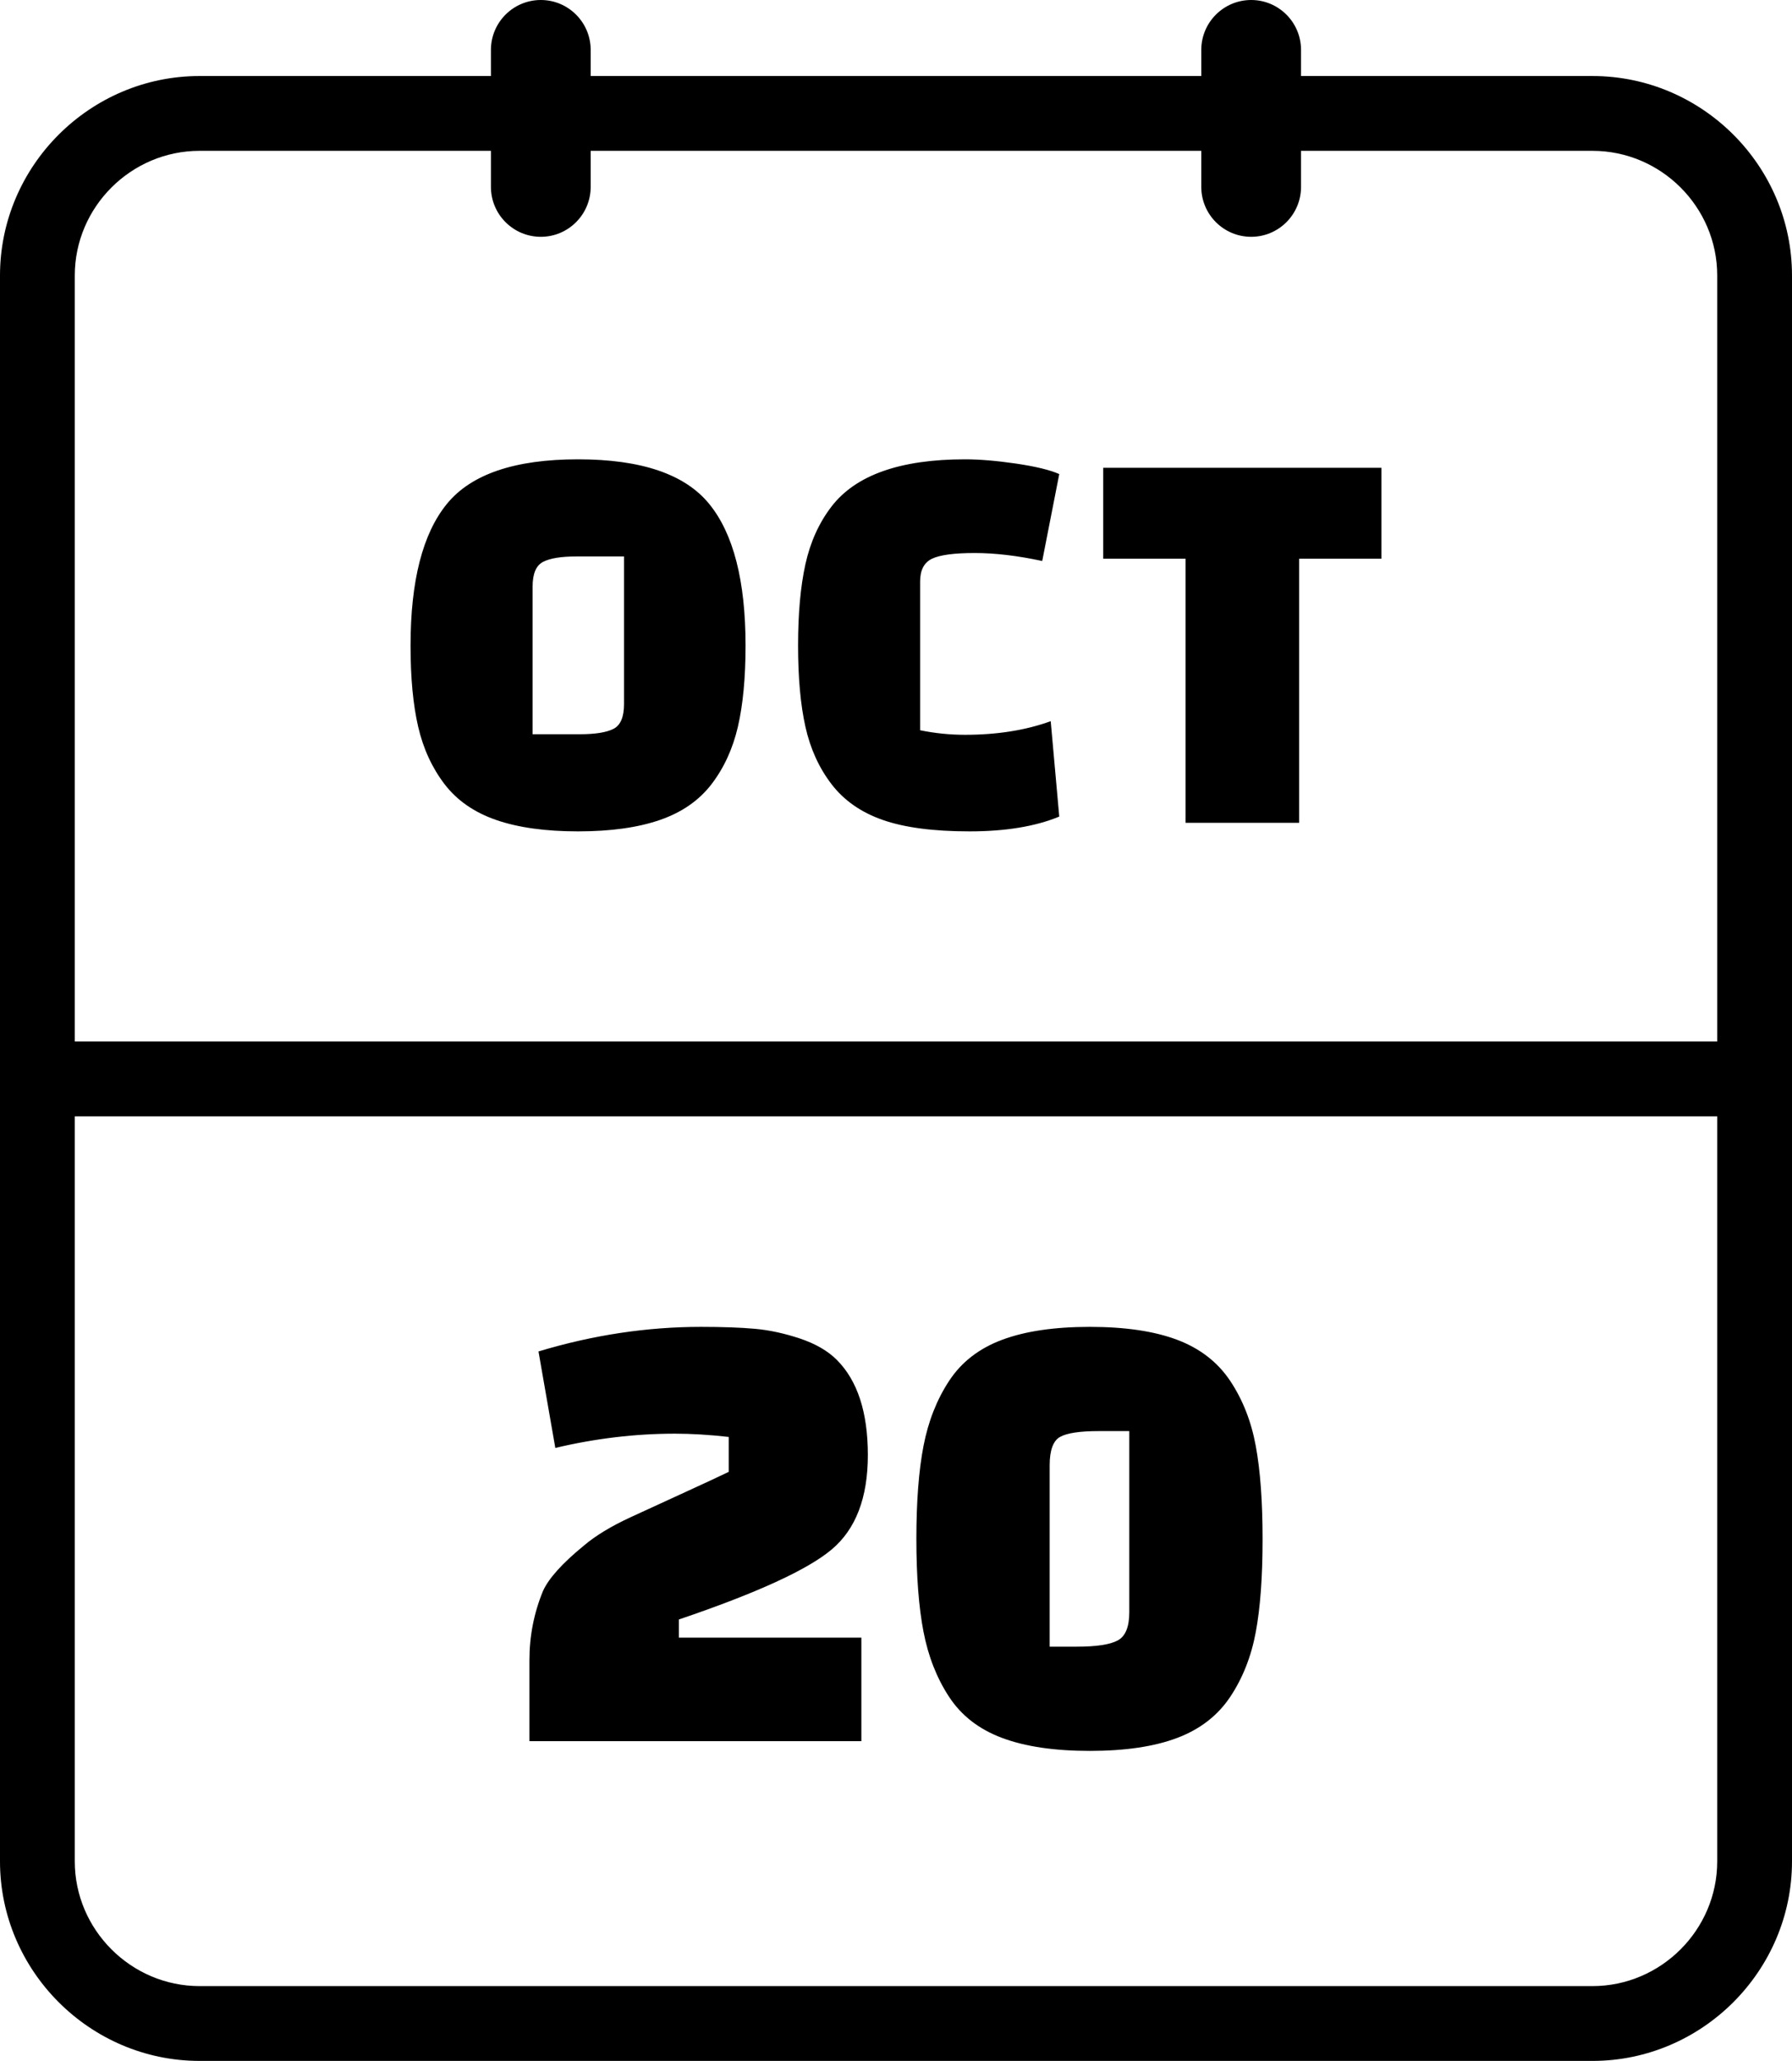 <svg xmlns="http://www.w3.org/2000/svg" shape-rendering="geometricPrecision" text-rendering="geometricPrecision" image-rendering="optimizeQuality" fill-rule="evenodd" clip-rule="evenodd" viewBox="0 0 445 511.55"><path fill-rule="nonzero" d="M49.55 492.98h345.91c16.99 0 30.97-13.95 30.97-30.96V277.1H18.57v184.92c0 16.99 13.99 30.96 30.98 30.96zM137.9 359.4l-4.18-23.95c13.5-4.07 26.94-6.1 40.33-6.1 5.36 0 9.83.16 13.42.48 3.59.32 7.31 1.13 11.17 2.41 3.85 1.29 6.91 3.05 9.16 5.3 5.14 5.14 7.71 13.02 7.71 23.62 0 10.61-3 18.43-9 23.46-6 5.04-18.64 10.82-37.92 17.36v4.5h45.31v25.71h-82.43V412.1c0-6 1.12-11.73 3.37-17.19 1.4-3.11 4.77-6.86 10.13-11.25 2.89-2.46 6.77-4.82 11.65-7.07 4.87-2.25 9.48-4.37 13.82-6.35 4.33-1.98 7.84-3.61 10.52-4.9v-8.67c-4.82-.54-9.27-.81-13.34-.81-9.85 0-19.76 1.18-29.72 3.54zm97.78 61.78c-3.06-4.66-5.17-10.04-6.35-16.15-1.18-6.11-1.77-13.79-1.77-23.06 0-9.26.59-16.95 1.77-23.06 1.18-6.1 3.29-11.48 6.35-16.14 3.05-4.66 7.44-8.07 13.17-10.21 5.73-2.14 12.99-3.21 21.77-3.21 8.79 0 16.02 1.07 21.7 3.21 5.68 2.14 10.07 5.55 13.18 10.21 3.1 4.66 5.22 10.04 6.34 16.14 1.13 6.11 1.69 13.82 1.69 23.14s-.56 17.01-1.69 23.06c-1.12 6.05-3.24 11.41-6.34 16.07-3.11 4.66-7.5 8.06-13.18 10.2-5.68 2.15-12.91 3.22-21.7 3.22-8.78 0-16.04-1.07-21.77-3.22-5.73-2.14-10.12-5.54-13.17-10.2zm24.98-57.45v45h6.75c4.82 0 8.2-.51 10.12-1.53 1.93-1.02 2.9-3.35 2.9-6.99v-44.99h-7.56c-4.71 0-7.92.48-9.64 1.45-1.71.96-2.57 3.32-2.57 7.06zM101.95 160.25c0-16.07 3.01-27.8 9.02-35.17 6.02-7.38 16.87-11.07 32.57-11.07s26.56 3.69 32.57 11.07c6.02 7.37 9.03 19.1 9.03 35.17 0 7.99-.64 14.71-1.91 20.17-1.27 5.45-3.45 10.19-6.55 14.24-3.11 4.04-7.38 7-12.84 8.88-5.45 1.88-12.22 2.82-20.3 2.82s-14.85-.94-20.3-2.82c-5.45-1.88-9.73-4.84-12.83-8.88-3.1-4.05-5.29-8.79-6.56-14.24-1.27-5.46-1.9-12.18-1.9-20.17zm30.31-14.66v36.66h11.7c3.86 0 6.65-.45 8.39-1.34 1.74-.89 2.61-2.94 2.61-6.13v-36.66h-11.84c-3.76 0-6.51.44-8.25 1.34-1.74.89-2.61 2.93-2.61 6.13zm128.66 33.42l2.12 23.68c-5.93 2.45-13.35 3.67-22.28 3.67-8.93 0-16.1-.94-21.5-2.82-5.41-1.88-9.66-4.84-12.76-8.88-3.11-4.05-5.27-8.79-6.49-14.24-1.22-5.46-1.83-12.18-1.83-20.17 0-7.99.61-14.73 1.83-20.23 1.22-5.5 3.38-10.27 6.49-14.31 6.01-7.8 17.06-11.7 33.13-11.7 3.57 0 7.78.35 12.62 1.05 4.84.71 8.44 1.58 10.79 2.61l-4.23 21.58c-6.11-1.32-11.71-1.98-16.78-1.98-5.08 0-8.6.47-10.58 1.41-1.97.94-2.96 2.82-2.96 5.64v36.94c3.67.75 7.38 1.13 11.14 1.13 7.99 0 15.09-1.13 21.29-3.38zm82.13-40.33h-20.44v65.56h-28.2v-65.56h-20.45v-22.56h69.09v22.56zM298.31 12.39C298.31 5.55 303.86 0 310.7 0c6.83 0 12.38 5.55 12.38 12.39v6.48h72.38c27.22 0 49.54 22.3 49.54 49.52v393.63c0 27.2-22.35 49.53-49.54 49.53H49.55C22.36 511.55 0 489.22 0 462.02V68.39c0-27.22 22.34-49.52 49.55-49.52h72.36v-6.48C121.91 5.55 127.46 0 134.3 0c6.83 0 12.38 5.55 12.38 12.39v6.48h151.63v-6.48zm24.77 25.05v8.95c0 6.84-5.55 12.39-12.38 12.39-6.84 0-12.39-5.55-12.39-12.39v-8.95H146.68v8.95c0 6.84-5.55 12.39-12.38 12.39-6.84 0-12.39-5.55-12.39-12.39v-8.95H49.55c-17 0-30.98 13.94-30.98 30.95v190.12h407.86V68.39c0-17.02-13.95-30.95-30.97-30.95h-72.38z"/></svg>